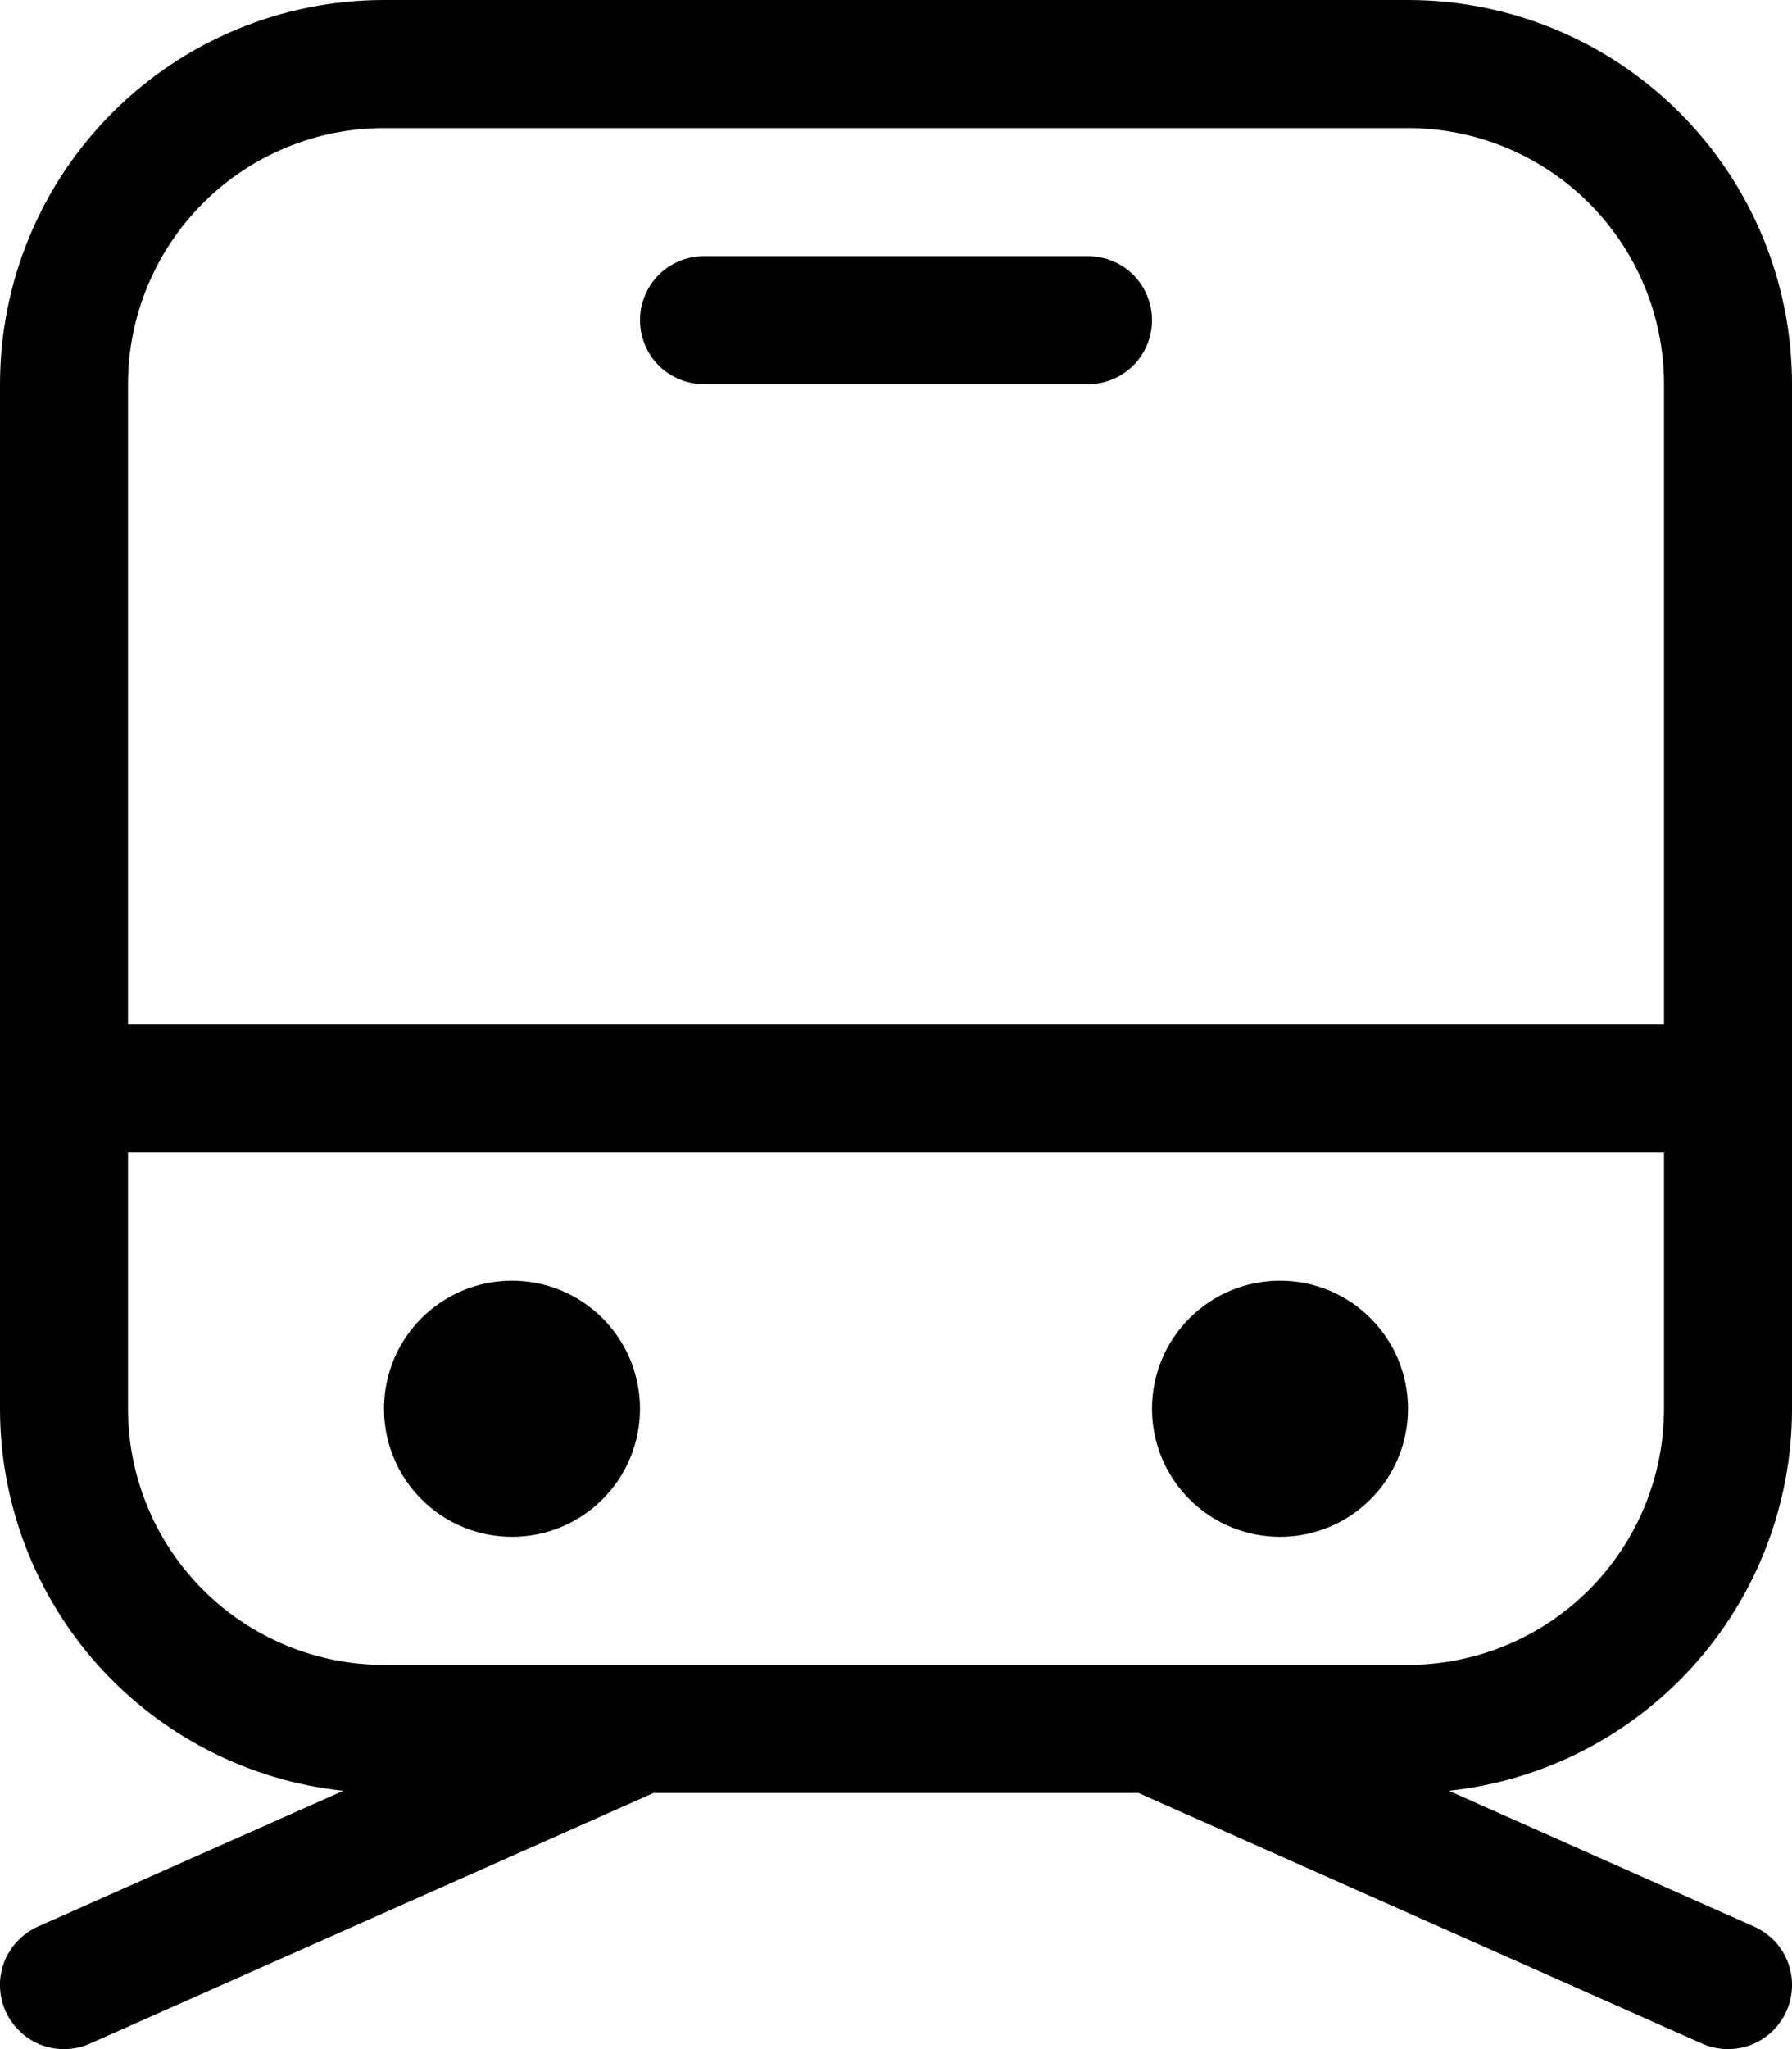 <svg width="14" height="16" viewBox="0 0 14 16" fill="none" xmlns="http://www.w3.org/2000/svg">
<path d="M5 11C5 11.265 4.895 11.52 4.707 11.707C4.52 11.895 4.265 12 4 12C3.735 12 3.48 11.895 3.293 11.707C3.105 11.52 3 11.265 3 11C3 10.735 3.105 10.48 3.293 10.293C3.48 10.105 3.735 10 4 10C4.265 10 4.52 10.105 4.707 10.293C4.895 10.48 5 10.735 5 11ZM10 12C10.265 12 10.52 11.895 10.707 11.707C10.895 11.52 11 11.265 11 11C11 10.735 10.895 10.48 10.707 10.293C10.52 10.105 10.265 10 10 10C9.735 10 9.48 10.105 9.293 10.293C9.105 10.48 9 10.735 9 11C9 11.265 9.105 11.52 9.293 11.707C9.48 11.895 9.735 12 10 12ZM5.5 2C5.367 2 5.24 2.053 5.146 2.146C5.053 2.24 5 2.367 5 2.5C5 2.633 5.053 2.76 5.146 2.854C5.24 2.947 5.367 3 5.5 3H8.5C8.633 3 8.76 2.947 8.854 2.854C8.947 2.76 9 2.633 9 2.5C9 2.367 8.947 2.24 8.854 2.146C8.76 2.053 8.633 2 8.5 2H5.5ZM5.80421e-05 3C5.80421e-05 2.204 0.316 1.441 0.879 0.879C1.441 0.316 2.204 0 3 0H11C11.796 0 12.559 0.316 13.121 0.879C13.684 1.441 14 2.204 14 3V11C14 11.74 13.726 12.455 13.231 13.005C12.736 13.556 12.055 13.904 11.319 13.983L13.703 15.043C13.763 15.07 13.817 15.108 13.863 15.155C13.908 15.203 13.943 15.259 13.967 15.32C13.99 15.382 14.002 15.447 14 15.513C13.998 15.578 13.984 15.643 13.957 15.703C13.93 15.763 13.892 15.817 13.845 15.862C13.797 15.908 13.741 15.943 13.68 15.967C13.618 15.99 13.553 16.002 13.487 16C13.422 15.998 13.357 15.984 13.297 15.957L8.894 14H5.106L0.703 15.957C0.643 15.984 0.578 15.998 0.513 16C0.447 16.002 0.382 15.99 0.32 15.967C0.259 15.943 0.203 15.908 0.156 15.862C0.108 15.817 0.07 15.763 0.043 15.703C0.016 15.643 0.002 15.578 0 15.513C-0.002 15.447 0.01 15.382 0.033 15.32C0.057 15.259 0.092 15.203 0.138 15.155C0.183 15.108 0.237 15.07 0.297 15.043L2.682 13.983C1.946 13.905 1.264 13.556 0.769 13.006C0.274 12.455 8.23303e-05 11.741 5.80421e-05 11V3ZM9.012 13H11C11.53 13 12.039 12.789 12.414 12.414C12.789 12.039 13 11.53 13 11V9H1V11C1 11.53 1.211 12.039 1.586 12.414C1.961 12.789 2.47 13 3 13H9.012ZM1 3V8H13V3C13 2.47 12.789 1.961 12.414 1.586C12.039 1.211 11.53 1 11 1H3C2.47 1 1.961 1.211 1.586 1.586C1.211 1.961 1 2.47 1 3Z" fill="black"/>
</svg>
